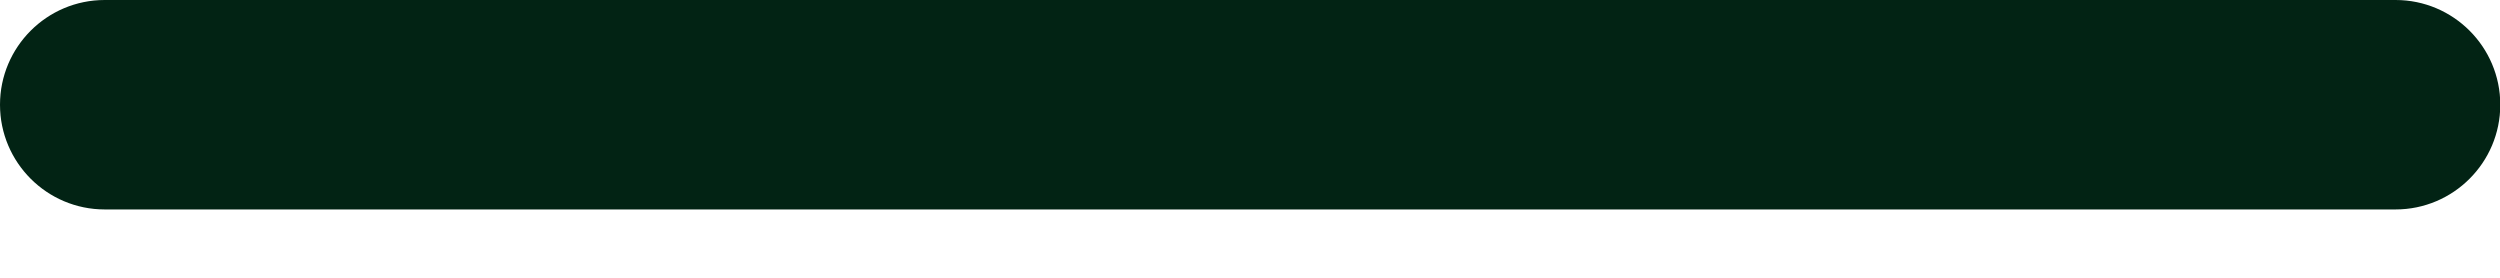 <svg width="9" height="1" viewBox="0 0 9 1" fill="none" xmlns="http://www.w3.org/2000/svg">
<path d="M9.001 0.377C9.001 0.169 8.832 0 8.624 0H0.377C0.169 0 0 0.169 0 0.377C0 0.585 0.169 0.754 0.377 0.754H8.624C8.832 0.754 9.001 0.585 9.001 0.377Z" fill="#022314"/>
</svg>
